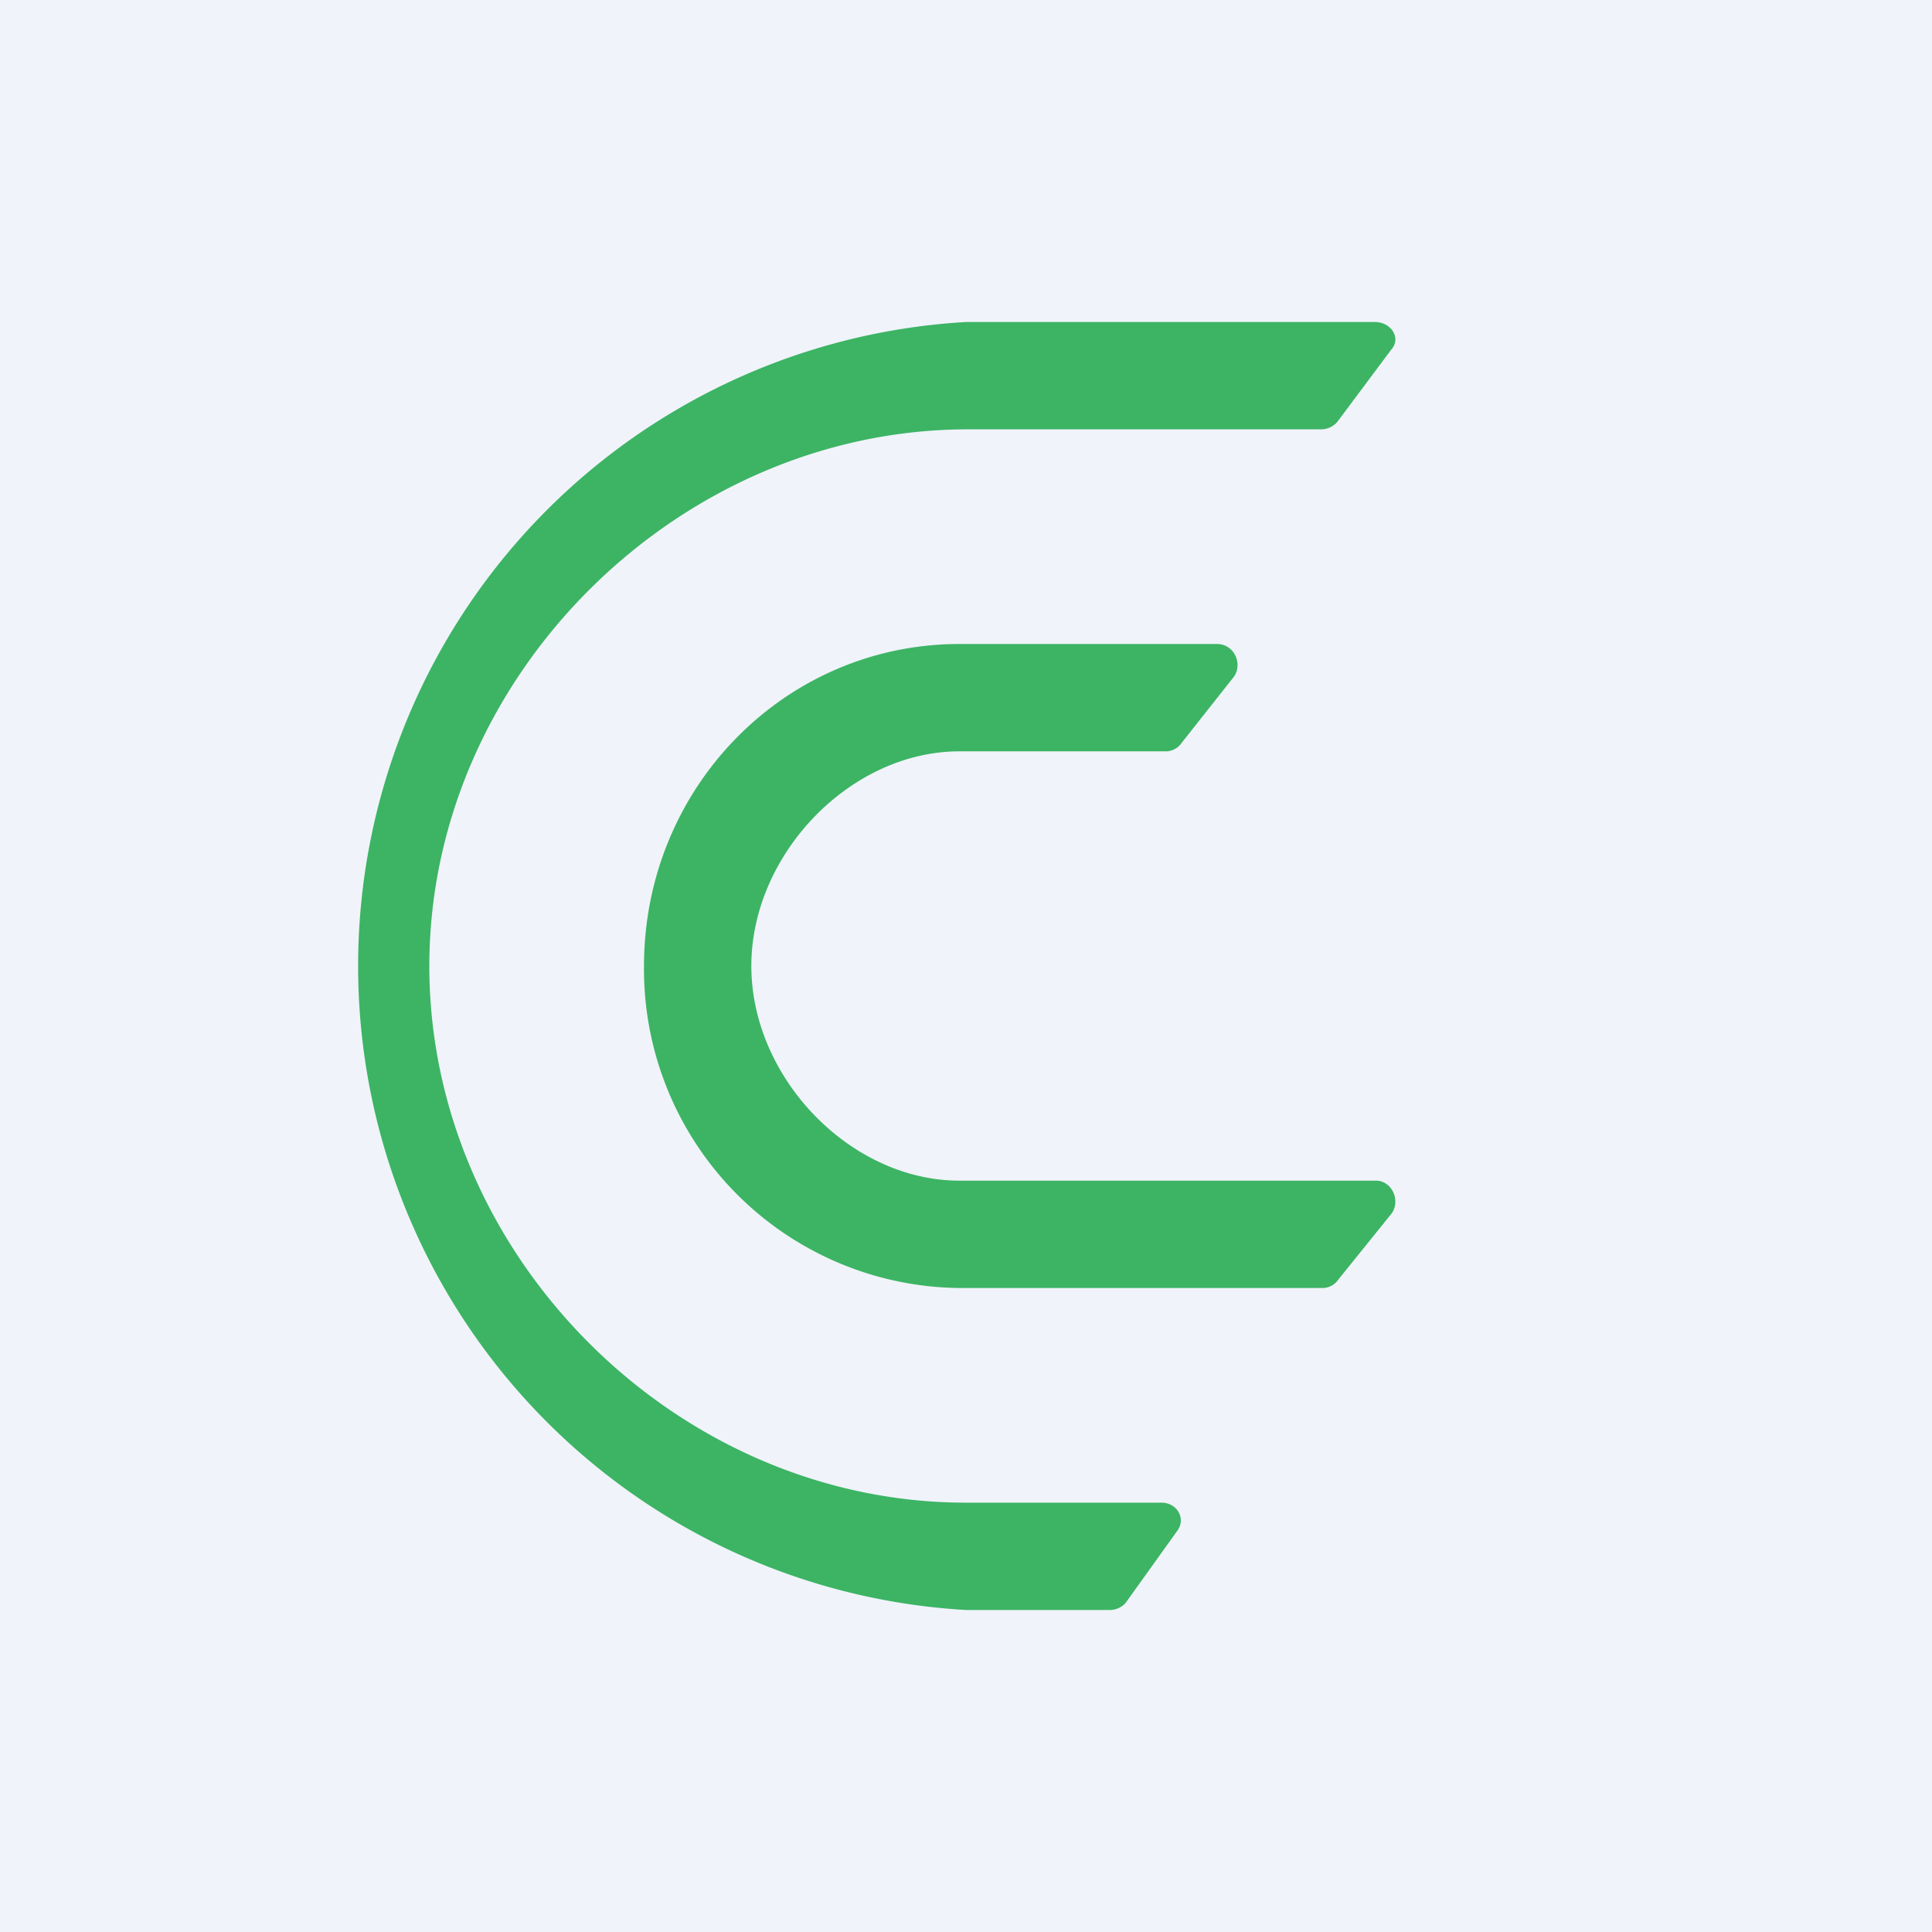 <!-- by TradingView --><svg width="18" height="18" viewBox="0 0 18 18" xmlns="http://www.w3.org/2000/svg"><path fill="#F0F3FA" d="M0 0h18v18H0z"/><path d="M9.02 4h3.29a.2.2 0 0 0 .15-.07l.5-.67c.1-.11 0-.26-.15-.26H9a6.01 6.01 0 0 0 0 12h1.34c.06 0 .12-.03.15-.07l.48-.67c.08-.11 0-.26-.15-.26H9c-2.7 0-5-2.3-5-5s2.32-5 5.02-5ZM6 9c0-1.66 1.31-3 2.94-3h2.4c.15 0 .24.17.16.3l-.49.62a.18.18 0 0 1-.15.08H8.94C7.92 7 7 7.96 7 9s.92 2 1.94 2h3.88c.14 0 .23.17.15.3l-.5.62a.18.18 0 0 1-.14.08h-3.4A2.97 2.97 0 0 1 6 9Z" fill="#3CB464"/></svg>